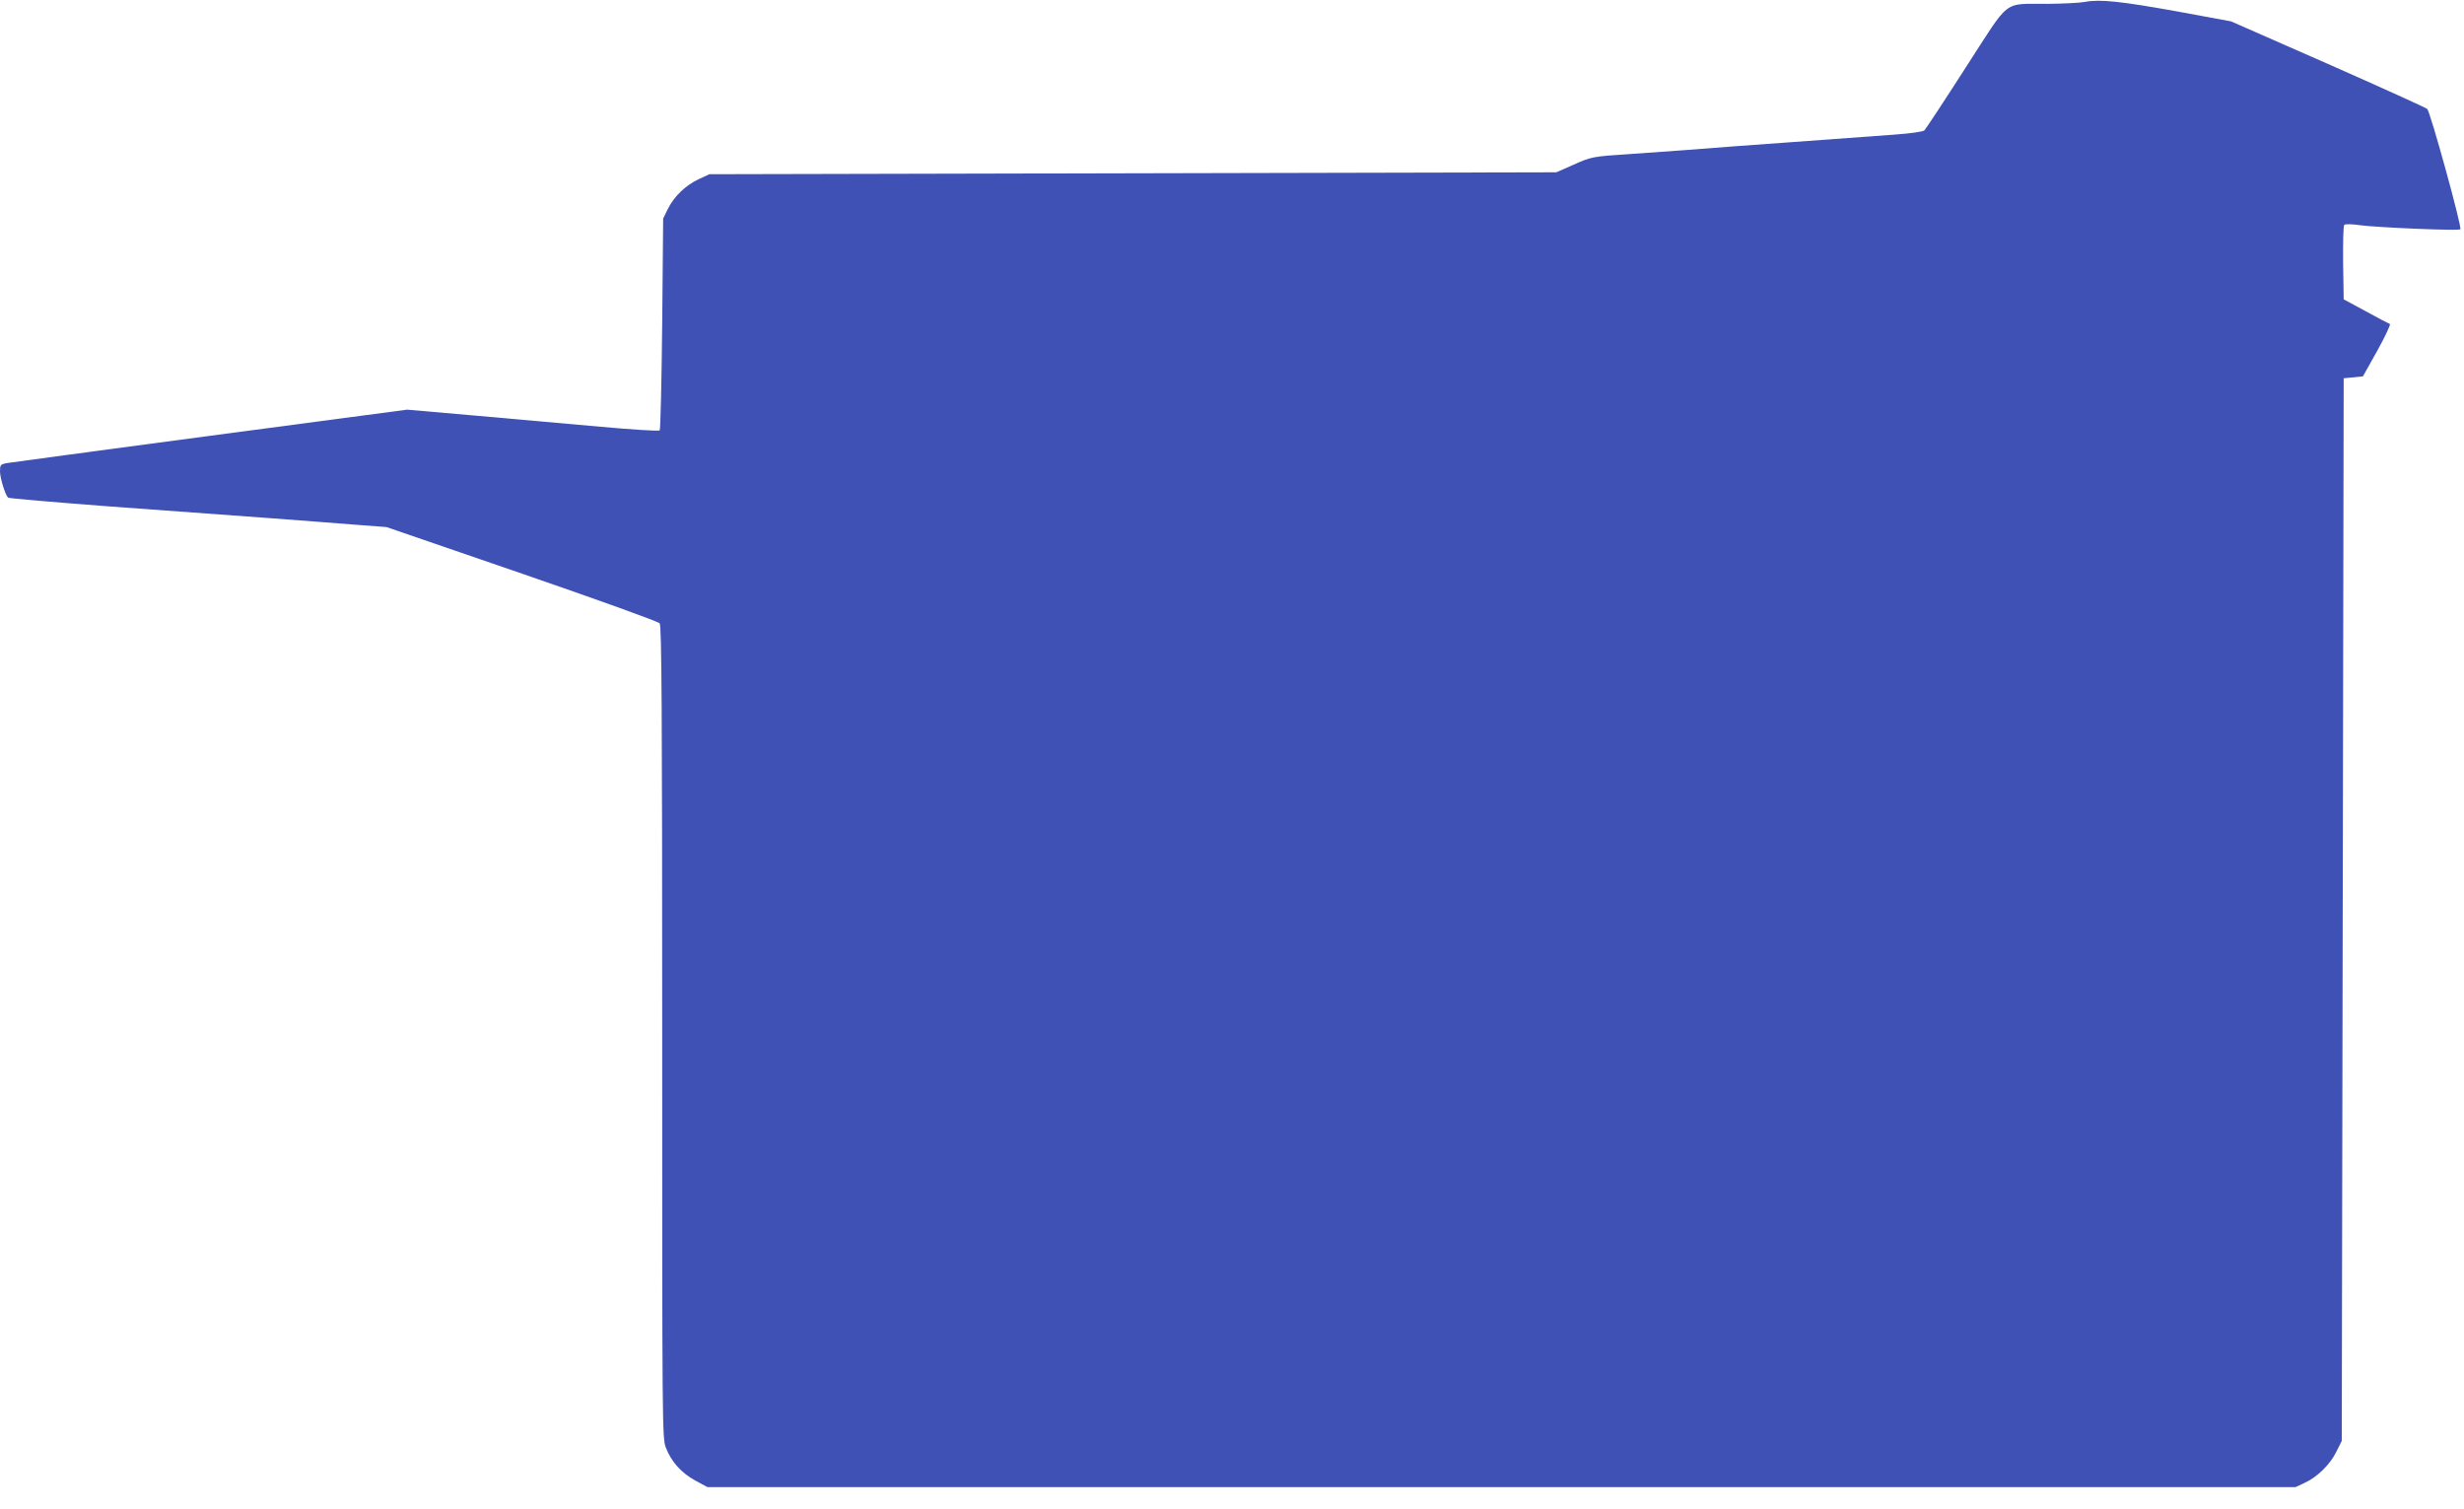 <?xml version="1.0" standalone="no"?>
<!DOCTYPE svg PUBLIC "-//W3C//DTD SVG 20010904//EN"
 "http://www.w3.org/TR/2001/REC-SVG-20010904/DTD/svg10.dtd">
<svg version="1.0" xmlns="http://www.w3.org/2000/svg"
 width="1280pt" height="784pt" viewBox="0 0 1280 784"
 preserveAspectRatio="xMidYMid meet">
<g transform="translate(0,784) scale(0.1,-0.1)"
fill="#3f51b5" stroke="none">
<path d="M10830 7830 c-25 -5 -110 -9 -190 -10 -240 -2 -192 35 -428 -330
-111 -173 -208 -320 -215 -327 -7 -7 -70 -16 -152 -22 -131 -10 -213 -16 -560
-41 -77 -6 -201 -15 -275 -20 -74 -6 -191 -15 -260 -20 -69 -5 -195 -14 -280
-20 -200 -13 -203 -14 -301 -58 l-84 -37 -2200 -5 -2200 -5 -56 -26 c-69 -33
-127 -89 -160 -155 l-24 -49 -5 -547 c-3 -300 -9 -550 -13 -554 -4 -4 -141 4
-305 19 -163 14 -457 41 -652 58 l-355 31 -1025 -136 c-564 -75 -1040 -139
-1057 -142 -30 -6 -33 -9 -33 -43 0 -33 27 -122 42 -136 4 -4 242 -24 530 -46
288 -21 651 -48 808 -59 157 -12 362 -27 457 -35 l171 -13 704 -242 c386 -133
709 -249 715 -258 10 -13 13 -453 13 -2124 0 -2056 0 -2109 19 -2158 28 -73
80 -131 153 -171 l63 -34 4125 0 4125 0 47 22 c66 30 133 96 165 162 l28 56 5
2760 5 2760 50 5 50 5 75 134 c41 74 70 136 65 138 -6 2 -62 31 -125 66 l-115
62 -3 189 c-1 104 1 193 6 198 5 5 42 4 83 -2 90 -12 512 -30 520 -21 10 9
-156 610 -172 625 -8 7 -240 112 -516 234 l-503 221 -282 52 c-289 52 -399 64
-478 49z"/>
</g>
</svg>
